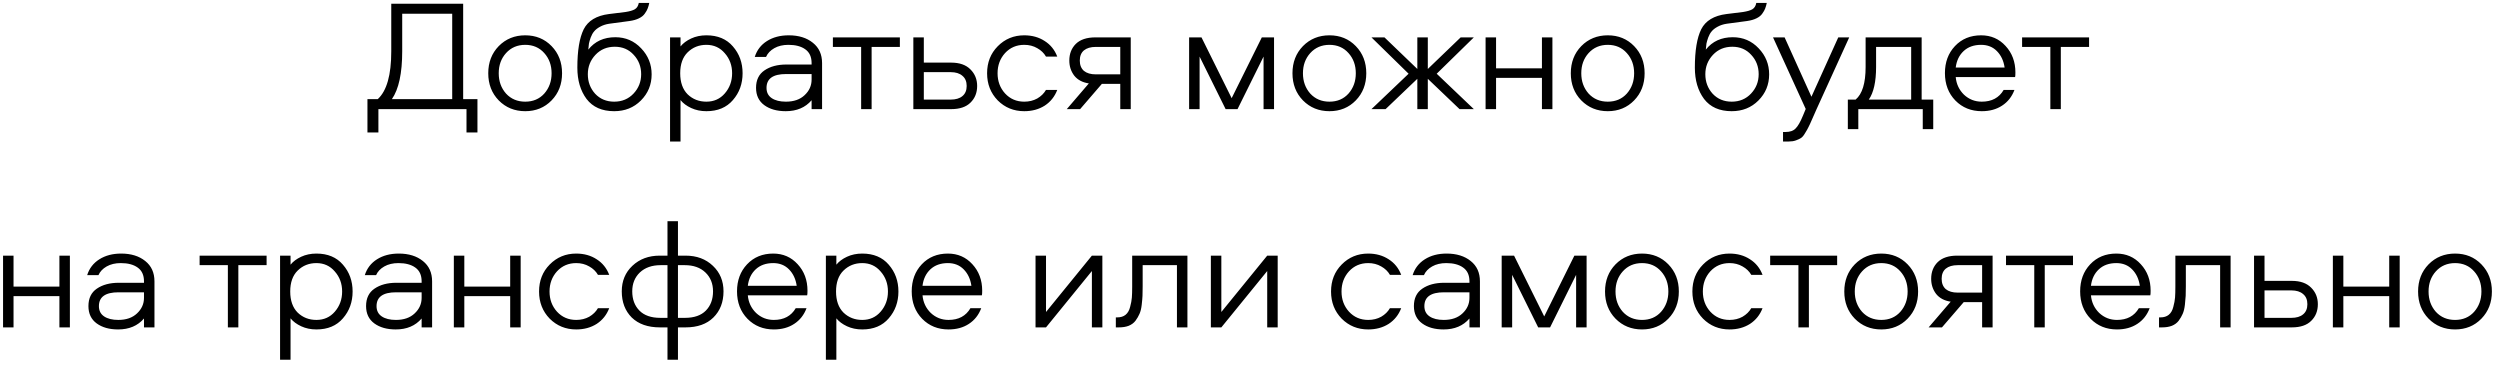 <?xml version="1.0" encoding="UTF-8"?> <svg xmlns="http://www.w3.org/2000/svg" width="252" height="37" viewBox="0 0 252 37" fill="none"><path d="M48.127 13.352H47.023V11H38.143V13.352H37.039V9.992H38.079C38.986 9.16 39.439 7.555 39.439 5.176V0.376H46.687V9.992H48.127V13.352ZM40.543 1.384V5.16C40.543 7.379 40.197 8.989 39.503 9.992H45.583V1.384H40.543ZM55.6 4.648C56.304 5.373 56.656 6.285 56.656 7.384C56.656 8.483 56.304 9.395 55.6 10.12C54.896 10.845 54.01 11.208 52.944 11.208C51.877 11.208 50.986 10.845 50.272 10.12C49.568 9.395 49.216 8.483 49.216 7.384C49.216 6.285 49.568 5.373 50.272 4.648C50.986 3.923 51.877 3.56 52.944 3.56C54.01 3.56 54.896 3.923 55.6 4.648ZM54.864 9.432C55.354 8.877 55.6 8.195 55.6 7.384C55.6 6.573 55.354 5.896 54.864 5.352C54.373 4.797 53.733 4.52 52.944 4.52C52.154 4.52 51.509 4.797 51.008 5.352C50.517 5.896 50.272 6.573 50.272 7.384C50.272 8.195 50.517 8.877 51.008 9.432C51.509 9.976 52.154 10.248 52.944 10.248C53.733 10.248 54.373 9.976 54.864 9.432ZM62.021 3.752C63.055 3.752 63.925 4.125 64.629 4.872C65.333 5.608 65.685 6.483 65.685 7.496C65.685 8.531 65.322 9.411 64.597 10.136C63.882 10.851 62.986 11.208 61.909 11.208C60.682 11.208 59.754 10.797 59.125 9.976C58.506 9.144 58.197 8.093 58.197 6.824C58.197 5.107 58.41 3.816 58.837 2.952C59.274 2.088 60.122 1.576 61.381 1.416L63.061 1.208C63.477 1.144 63.786 1.053 63.989 0.936C64.202 0.808 64.335 0.595 64.389 0.296H65.445C65.402 0.509 65.349 0.696 65.285 0.856C65.231 1.005 65.135 1.176 64.997 1.368C64.869 1.56 64.671 1.72 64.405 1.848C64.149 1.976 63.829 2.067 63.445 2.12L61.413 2.392C61.061 2.445 60.751 2.547 60.485 2.696C60.229 2.835 60.031 2.989 59.893 3.16C59.754 3.32 59.637 3.528 59.541 3.784C59.455 4.029 59.397 4.232 59.365 4.392C59.343 4.552 59.322 4.755 59.301 5C59.962 4.168 60.869 3.752 62.021 3.752ZM64.629 7.48C64.629 6.712 64.378 6.061 63.877 5.528C63.386 4.984 62.751 4.712 61.973 4.712C61.183 4.712 60.533 4.984 60.021 5.528C59.509 6.072 59.253 6.723 59.253 7.48C59.253 8.248 59.498 8.904 59.989 9.448C60.49 9.981 61.13 10.248 61.909 10.248C62.698 10.248 63.349 9.976 63.861 9.432C64.373 8.888 64.629 8.237 64.629 7.48ZM73.877 4.68C74.528 5.427 74.853 6.328 74.853 7.384C74.853 8.44 74.528 9.341 73.877 10.088C73.237 10.835 72.346 11.208 71.205 11.208C70.639 11.208 70.127 11.101 69.669 10.888C69.21 10.675 68.853 10.408 68.597 10.088V14.264H67.541V3.768H68.597V4.68C68.853 4.36 69.21 4.093 69.669 3.88C70.127 3.667 70.639 3.56 71.205 3.56C72.346 3.56 73.237 3.933 73.877 4.68ZM73.061 9.416C73.552 8.851 73.797 8.173 73.797 7.384C73.797 6.595 73.552 5.923 73.061 5.368C72.581 4.803 71.962 4.52 71.205 4.52C70.458 4.52 69.829 4.771 69.317 5.272C68.816 5.763 68.565 6.467 68.565 7.384C68.565 8.301 68.816 9.011 69.317 9.512C69.829 10.003 70.458 10.248 71.205 10.248C71.962 10.248 72.581 9.971 73.061 9.416ZM79.505 3.56C80.508 3.56 81.319 3.811 81.937 4.312C82.556 4.803 82.865 5.485 82.865 6.36V11H81.809V10.104C81.18 10.84 80.311 11.208 79.201 11.208C78.316 11.208 77.596 11.005 77.041 10.6C76.487 10.195 76.209 9.613 76.209 8.856C76.209 8.067 76.492 7.48 77.057 7.096C77.633 6.701 78.369 6.504 79.265 6.504H81.809V6.36C81.809 5.731 81.596 5.267 81.169 4.968C80.753 4.669 80.188 4.52 79.473 4.52C78.919 4.52 78.444 4.632 78.049 4.856C77.655 5.08 77.377 5.373 77.217 5.736H76.081C76.295 5.053 76.705 4.52 77.313 4.136C77.921 3.752 78.652 3.56 79.505 3.56ZM81.809 8.024V7.464H79.233C77.921 7.464 77.265 7.928 77.265 8.856C77.265 9.315 77.441 9.661 77.793 9.896C78.145 10.131 78.62 10.248 79.217 10.248C80.017 10.248 80.647 10.029 81.105 9.592C81.575 9.155 81.809 8.632 81.809 8.024ZM83.955 4.728V3.768H90.707V4.728H87.859V11H86.803V4.728H83.955ZM93.121 6.312H95.873C96.727 6.312 97.377 6.541 97.825 7C98.273 7.448 98.497 8.003 98.497 8.664C98.497 9.347 98.273 9.907 97.825 10.344C97.388 10.781 96.737 11 95.873 11H92.065V3.768H93.121V6.312ZM93.121 10.04H95.825C96.337 10.04 96.732 9.923 97.009 9.688C97.297 9.453 97.441 9.112 97.441 8.664C97.441 8.216 97.297 7.875 97.009 7.64C96.732 7.395 96.337 7.272 95.825 7.272H93.121V10.04ZM106.571 5.704H105.435C105.232 5.352 104.939 5.069 104.555 4.856C104.171 4.632 103.734 4.52 103.243 4.52C102.464 4.52 101.819 4.797 101.307 5.352C100.806 5.907 100.555 6.584 100.555 7.384C100.555 8.184 100.806 8.861 101.307 9.416C101.819 9.971 102.464 10.248 103.243 10.248C103.734 10.248 104.171 10.141 104.555 9.928C104.939 9.704 105.232 9.416 105.435 9.064H106.571C106.315 9.736 105.894 10.264 105.307 10.648C104.72 11.021 104.032 11.208 103.243 11.208C102.187 11.208 101.296 10.845 100.571 10.12C99.856 9.384 99.499 8.472 99.499 7.384C99.499 6.296 99.856 5.389 100.571 4.664C101.296 3.928 102.187 3.56 103.243 3.56C104.032 3.56 104.72 3.752 105.307 4.136C105.894 4.509 106.315 5.032 106.571 5.704ZM112.923 8.456H111.067L108.875 11H107.531L109.755 8.408C109.115 8.312 108.624 8.051 108.283 7.624C107.952 7.187 107.787 6.68 107.787 6.104C107.787 5.421 108.006 4.861 108.443 4.424C108.891 3.987 109.547 3.768 110.411 3.768H113.979V11H112.923V8.456ZM112.923 4.728H110.459C109.947 4.728 109.547 4.845 109.259 5.08C108.982 5.315 108.843 5.656 108.843 6.104C108.843 6.552 108.982 6.899 109.259 7.144C109.547 7.379 109.947 7.496 110.459 7.496H112.923V4.728ZM127.367 5.704L124.743 11H123.543L120.919 5.704V11H119.863V3.768H121.111L124.151 9.896L127.191 3.768H128.423V11H127.367V5.704ZM136.665 4.648C137.369 5.373 137.721 6.285 137.721 7.384C137.721 8.483 137.369 9.395 136.665 10.12C135.961 10.845 135.076 11.208 134.009 11.208C132.943 11.208 132.052 10.845 131.337 10.12C130.633 9.395 130.281 8.483 130.281 7.384C130.281 6.285 130.633 5.373 131.337 4.648C132.052 3.923 132.943 3.56 134.009 3.56C135.076 3.56 135.961 3.923 136.665 4.648ZM135.929 9.432C136.42 8.877 136.665 8.195 136.665 7.384C136.665 6.573 136.42 5.896 135.929 5.352C135.439 4.797 134.799 4.52 134.009 4.52C133.22 4.52 132.575 4.797 132.073 5.352C131.583 5.896 131.337 6.573 131.337 7.384C131.337 8.195 131.583 8.877 132.073 9.432C132.575 9.976 133.22 10.248 134.009 10.248C134.799 10.248 135.439 9.976 135.929 9.432ZM142.867 3.768H143.923V6.952L147.235 3.768H148.563L144.819 7.432L148.563 11H147.123L143.923 7.944V11H142.867V7.944L139.667 11H138.243L141.987 7.432L138.243 3.768H139.555L142.867 6.952V3.768ZM155.427 3.768H156.483V11H155.427V7.848H150.803V11H149.747V3.768H150.803V6.888H155.427V3.768ZM164.721 4.648C165.425 5.373 165.777 6.285 165.777 7.384C165.777 8.483 165.425 9.395 164.721 10.12C164.017 10.845 163.132 11.208 162.065 11.208C160.998 11.208 160.108 10.845 159.393 10.12C158.689 9.395 158.337 8.483 158.337 7.384C158.337 6.285 158.689 5.373 159.393 4.648C160.108 3.923 160.998 3.56 162.065 3.56C163.132 3.56 164.017 3.923 164.721 4.648ZM163.985 9.432C164.476 8.877 164.721 8.195 164.721 7.384C164.721 6.573 164.476 5.896 163.985 5.352C163.494 4.797 162.854 4.52 162.065 4.52C161.276 4.52 160.63 4.797 160.129 5.352C159.638 5.896 159.393 6.573 159.393 7.384C159.393 8.195 159.638 8.877 160.129 9.432C160.63 9.976 161.276 10.248 162.065 10.248C162.854 10.248 163.494 9.976 163.985 9.432ZM174.666 3.752C175.7 3.752 176.57 4.125 177.274 4.872C177.978 5.608 178.33 6.483 178.33 7.496C178.33 8.531 177.967 9.411 177.242 10.136C176.527 10.851 175.631 11.208 174.554 11.208C173.327 11.208 172.399 10.797 171.77 9.976C171.151 9.144 170.842 8.093 170.842 6.824C170.842 5.107 171.055 3.816 171.482 2.952C171.919 2.088 172.767 1.576 174.026 1.416L175.706 1.208C176.122 1.144 176.431 1.053 176.634 0.936C176.847 0.808 176.98 0.595 177.034 0.296H178.09C178.047 0.509 177.994 0.696 177.93 0.856C177.876 1.005 177.78 1.176 177.642 1.368C177.514 1.56 177.316 1.72 177.05 1.848C176.794 1.976 176.474 2.067 176.09 2.12L174.058 2.392C173.706 2.445 173.396 2.547 173.13 2.696C172.874 2.835 172.676 2.989 172.538 3.16C172.399 3.32 172.282 3.528 172.186 3.784C172.1 4.029 172.042 4.232 172.01 4.392C171.988 4.552 171.967 4.755 171.946 5C172.607 4.168 173.514 3.752 174.666 3.752ZM177.274 7.48C177.274 6.712 177.023 6.061 176.522 5.528C176.031 4.984 175.396 4.712 174.618 4.712C173.828 4.712 173.178 4.984 172.666 5.528C172.154 6.072 171.898 6.723 171.898 7.48C171.898 8.248 172.143 8.904 172.634 9.448C173.135 9.981 173.775 10.248 174.554 10.248C175.343 10.248 175.994 9.976 176.506 9.432C177.018 8.888 177.274 8.237 177.274 7.48ZM178.721 3.768H179.889L182.593 9.752L185.297 3.768H186.401L183.089 11.048C182.982 11.283 182.843 11.597 182.673 11.992C182.502 12.387 182.374 12.664 182.289 12.824C182.214 12.984 182.102 13.181 181.953 13.416C181.814 13.661 181.675 13.827 181.537 13.912C181.409 13.997 181.238 14.077 181.025 14.152C180.822 14.227 180.582 14.264 180.305 14.264H179.729V13.304H179.985C180.433 13.304 180.769 13.187 180.993 12.952C181.227 12.728 181.478 12.291 181.745 11.64L182.017 10.984L178.721 3.768ZM194.87 13.016H193.814V11H187.318V13.016H186.262V10.04H187.046C187.718 9.475 188.054 8.381 188.054 6.76V3.768H193.702V10.04H194.87V13.016ZM189.11 4.728V6.744C189.11 8.237 188.865 9.336 188.374 10.04H192.646V4.728H189.11ZM203.153 7.304C203.153 7.539 203.143 7.693 203.121 7.768H197.137C197.201 8.472 197.479 9.064 197.969 9.544C198.471 10.013 199.068 10.248 199.761 10.248C200.775 10.248 201.511 9.853 201.969 9.064H203.057C202.801 9.747 202.385 10.275 201.809 10.648C201.244 11.021 200.561 11.208 199.761 11.208C198.695 11.208 197.809 10.851 197.105 10.136C196.401 9.411 196.049 8.488 196.049 7.368C196.049 6.269 196.385 5.363 197.057 4.648C197.74 3.923 198.62 3.56 199.697 3.56C200.689 3.56 201.511 3.917 202.161 4.632C202.823 5.347 203.153 6.237 203.153 7.304ZM197.137 6.808H202.065C201.969 6.136 201.713 5.587 201.297 5.16C200.881 4.733 200.348 4.52 199.697 4.52C198.972 4.52 198.385 4.728 197.937 5.144C197.489 5.56 197.223 6.115 197.137 6.808ZM203.827 4.728V3.768H210.579V4.728H207.731V11H206.675V4.728H203.827ZM5.988 25.768H7.044V33H5.988V29.848H1.364V33H0.308V25.768H1.364V28.888H5.988V25.768ZM12.21 25.56C13.213 25.56 14.023 25.811 14.642 26.312C15.261 26.803 15.57 27.485 15.57 28.36V33H14.514V32.104C13.885 32.84 13.015 33.208 11.906 33.208C11.021 33.208 10.301 33.005 9.746 32.6C9.191 32.195 8.914 31.613 8.914 30.856C8.914 30.067 9.197 29.48 9.762 29.096C10.338 28.701 11.074 28.504 11.97 28.504H14.514V28.36C14.514 27.731 14.301 27.267 13.874 26.968C13.458 26.669 12.893 26.52 12.178 26.52C11.623 26.52 11.149 26.632 10.754 26.856C10.359 27.08 10.082 27.373 9.922 27.736H8.786C8.999 27.053 9.41 26.52 10.018 26.136C10.626 25.752 11.357 25.56 12.21 25.56ZM14.514 30.024V29.464H11.938C10.626 29.464 9.97 29.928 9.97 30.856C9.97 31.315 10.146 31.661 10.498 31.896C10.85 32.131 11.325 32.248 11.922 32.248C12.722 32.248 13.351 32.029 13.81 31.592C14.279 31.155 14.514 30.632 14.514 30.024ZM20.121 26.728V25.768H26.873V26.728H24.025V33H22.969V26.728H20.121ZM34.567 26.68C35.218 27.427 35.543 28.328 35.543 29.384C35.543 30.44 35.218 31.341 34.567 32.088C33.927 32.835 33.036 33.208 31.895 33.208C31.33 33.208 30.818 33.101 30.359 32.888C29.901 32.675 29.543 32.408 29.287 32.088V36.264H28.231V25.768H29.287V26.68C29.543 26.36 29.901 26.093 30.359 25.88C30.818 25.667 31.33 25.56 31.895 25.56C33.036 25.56 33.927 25.933 34.567 26.68ZM33.751 31.416C34.242 30.851 34.487 30.173 34.487 29.384C34.487 28.595 34.242 27.923 33.751 27.368C33.271 26.803 32.653 26.52 31.895 26.52C31.148 26.52 30.519 26.771 30.007 27.272C29.506 27.763 29.255 28.467 29.255 29.384C29.255 30.301 29.506 31.011 30.007 31.512C30.519 32.003 31.148 32.248 31.895 32.248C32.653 32.248 33.271 31.971 33.751 31.416ZM40.196 25.56C41.198 25.56 42.009 25.811 42.628 26.312C43.246 26.803 43.556 27.485 43.556 28.36V33H42.5V32.104C41.87 32.84 41.001 33.208 39.892 33.208C39.006 33.208 38.286 33.005 37.732 32.6C37.177 32.195 36.9 31.613 36.9 30.856C36.9 30.067 37.182 29.48 37.748 29.096C38.324 28.701 39.06 28.504 39.956 28.504H42.5V28.36C42.5 27.731 42.286 27.267 41.86 26.968C41.444 26.669 40.878 26.52 40.164 26.52C39.609 26.52 39.134 26.632 38.74 26.856C38.345 27.08 38.068 27.373 37.908 27.736H36.772C36.985 27.053 37.396 26.52 38.004 26.136C38.612 25.752 39.342 25.56 40.196 25.56ZM42.5 30.024V29.464H39.924C38.612 29.464 37.956 29.928 37.956 30.856C37.956 31.315 38.132 31.661 38.484 31.896C38.836 32.131 39.31 32.248 39.908 32.248C40.708 32.248 41.337 32.029 41.796 31.592C42.265 31.155 42.5 30.632 42.5 30.024ZM51.427 25.768H52.483V33H51.427V29.848H46.803V33H45.747V25.768H46.803V28.888H51.427V25.768ZM61.409 27.704H60.273C60.071 27.352 59.777 27.069 59.393 26.856C59.009 26.632 58.572 26.52 58.081 26.52C57.303 26.52 56.657 26.797 56.145 27.352C55.644 27.907 55.393 28.584 55.393 29.384C55.393 30.184 55.644 30.861 56.145 31.416C56.657 31.971 57.303 32.248 58.081 32.248C58.572 32.248 59.009 32.141 59.393 31.928C59.777 31.704 60.071 31.416 60.273 31.064H61.409C61.153 31.736 60.732 32.264 60.145 32.648C59.559 33.021 58.871 33.208 58.081 33.208C57.025 33.208 56.135 32.845 55.409 32.12C54.695 31.384 54.337 30.472 54.337 29.384C54.337 28.296 54.695 27.389 55.409 26.664C56.135 25.928 57.025 25.56 58.081 25.56C58.871 25.56 59.559 25.752 60.145 26.136C60.732 26.509 61.153 27.032 61.409 27.704ZM67.282 22.296H68.338V25.768H69.106C70.226 25.768 71.143 26.109 71.858 26.792C72.572 27.464 72.93 28.323 72.93 29.368C72.93 30.456 72.588 31.336 71.906 32.008C71.234 32.669 70.3 33 69.106 33H68.338V36.264H67.282V33H66.514C65.308 33 64.364 32.669 63.682 32.008C63.01 31.336 62.674 30.456 62.674 29.368C62.674 28.323 63.031 27.464 63.746 26.792C64.471 26.109 65.388 25.768 66.498 25.768H67.282V22.296ZM69.026 26.728H68.338V32.04H69.042C69.97 32.04 70.674 31.795 71.154 31.304C71.634 30.813 71.874 30.168 71.874 29.368C71.874 28.589 71.618 27.955 71.106 27.464C70.594 26.973 69.9 26.728 69.026 26.728ZM67.282 26.728H66.594C65.719 26.728 65.02 26.973 64.498 27.464C63.986 27.955 63.73 28.589 63.73 29.368C63.73 30.168 63.97 30.813 64.45 31.304C64.93 31.795 65.634 32.04 66.562 32.04H67.282V26.728ZM81.395 29.304C81.395 29.539 81.384 29.693 81.363 29.768H75.379C75.443 30.472 75.72 31.064 76.211 31.544C76.712 32.013 77.31 32.248 78.003 32.248C79.016 32.248 79.752 31.853 80.211 31.064H81.299C81.043 31.747 80.627 32.275 80.051 32.648C79.486 33.021 78.803 33.208 78.003 33.208C76.936 33.208 76.051 32.851 75.347 32.136C74.643 31.411 74.291 30.488 74.291 29.368C74.291 28.269 74.627 27.363 75.299 26.648C75.982 25.923 76.862 25.56 77.939 25.56C78.931 25.56 79.752 25.917 80.403 26.632C81.064 27.347 81.395 28.237 81.395 29.304ZM75.379 28.808H80.307C80.211 28.136 79.955 27.587 79.539 27.16C79.123 26.733 78.59 26.52 77.939 26.52C77.214 26.52 76.627 26.728 76.179 27.144C75.731 27.56 75.464 28.115 75.379 28.808ZM89.585 26.68C90.235 27.427 90.561 28.328 90.561 29.384C90.561 30.44 90.235 31.341 89.585 32.088C88.945 32.835 88.054 33.208 86.913 33.208C86.347 33.208 85.835 33.101 85.377 32.888C84.918 32.675 84.561 32.408 84.305 32.088V36.264H83.249V25.768H84.305V26.68C84.561 26.36 84.918 26.093 85.377 25.88C85.835 25.667 86.347 25.56 86.913 25.56C88.054 25.56 88.945 25.933 89.585 26.68ZM88.769 31.416C89.259 30.851 89.505 30.173 89.505 29.384C89.505 28.595 89.259 27.923 88.769 27.368C88.289 26.803 87.67 26.52 86.913 26.52C86.166 26.52 85.537 26.771 85.025 27.272C84.523 27.763 84.273 28.467 84.273 29.384C84.273 30.301 84.523 31.011 85.025 31.512C85.537 32.003 86.166 32.248 86.913 32.248C87.67 32.248 88.289 31.971 88.769 31.416ZM99.005 29.304C99.005 29.539 98.994 29.693 98.973 29.768H92.989C93.053 30.472 93.33 31.064 93.821 31.544C94.322 32.013 94.92 32.248 95.613 32.248C96.626 32.248 97.362 31.853 97.821 31.064H98.909C98.653 31.747 98.237 32.275 97.661 32.648C97.096 33.021 96.413 33.208 95.613 33.208C94.546 33.208 93.661 32.851 92.957 32.136C92.253 31.411 91.901 30.488 91.901 29.368C91.901 28.269 92.237 27.363 92.909 26.648C93.592 25.923 94.472 25.56 95.549 25.56C96.541 25.56 97.362 25.917 98.013 26.632C98.674 27.347 99.005 28.237 99.005 29.304ZM92.989 28.808H97.917C97.821 28.136 97.565 27.587 97.149 27.16C96.733 26.733 96.2 26.52 95.549 26.52C94.824 26.52 94.237 26.728 93.789 27.144C93.341 27.56 93.074 28.115 92.989 28.808ZM105.438 33H104.382V25.768H105.438V31.448L110.062 25.768H111.118V33H110.062V27.32L105.438 33ZM114.124 25.768H119.692V33H118.636V26.728H115.18V28.856C115.18 29.261 115.175 29.581 115.164 29.816C115.154 30.051 115.127 30.355 115.084 30.728C115.042 31.101 114.967 31.405 114.86 31.64C114.764 31.864 114.631 32.093 114.46 32.328C114.29 32.552 114.06 32.723 113.772 32.84C113.495 32.947 113.164 33 112.78 33H112.476V31.992H112.62C112.962 31.992 113.239 31.907 113.452 31.736C113.676 31.555 113.831 31.288 113.916 30.936C114.012 30.584 114.071 30.269 114.092 29.992C114.114 29.715 114.124 29.347 114.124 28.888V25.768ZM123.111 33H122.055V25.768H123.111V31.448L127.735 25.768H128.791V33H127.735V27.32L123.111 33ZM141.241 27.704H140.105C139.902 27.352 139.609 27.069 139.225 26.856C138.841 26.632 138.403 26.52 137.913 26.52C137.134 26.52 136.489 26.797 135.977 27.352C135.475 27.907 135.225 28.584 135.225 29.384C135.225 30.184 135.475 30.861 135.977 31.416C136.489 31.971 137.134 32.248 137.913 32.248C138.403 32.248 138.841 32.141 139.225 31.928C139.609 31.704 139.902 31.416 140.105 31.064H141.241C140.985 31.736 140.563 32.264 139.977 32.648C139.39 33.021 138.702 33.208 137.913 33.208C136.857 33.208 135.966 32.845 135.241 32.12C134.526 31.384 134.169 30.472 134.169 29.384C134.169 28.296 134.526 27.389 135.241 26.664C135.966 25.928 136.857 25.56 137.913 25.56C138.702 25.56 139.39 25.752 139.977 26.136C140.563 26.509 140.985 27.032 141.241 27.704ZM145.817 25.56C146.819 25.56 147.63 25.811 148.249 26.312C148.867 26.803 149.177 27.485 149.177 28.36V33H148.121V32.104C147.491 32.84 146.622 33.208 145.513 33.208C144.627 33.208 143.907 33.005 143.353 32.6C142.798 32.195 142.521 31.613 142.521 30.856C142.521 30.067 142.803 29.48 143.369 29.096C143.945 28.701 144.681 28.504 145.577 28.504H148.121V28.36C148.121 27.731 147.907 27.267 147.481 26.968C147.065 26.669 146.499 26.52 145.785 26.52C145.23 26.52 144.755 26.632 144.361 26.856C143.966 27.08 143.689 27.373 143.529 27.736H142.393C142.606 27.053 143.017 26.52 143.625 26.136C144.233 25.752 144.963 25.56 145.817 25.56ZM148.121 30.024V29.464H145.545C144.233 29.464 143.577 29.928 143.577 30.856C143.577 31.315 143.753 31.661 144.105 31.896C144.457 32.131 144.931 32.248 145.529 32.248C146.329 32.248 146.958 32.029 147.417 31.592C147.886 31.155 148.121 30.632 148.121 30.024ZM158.873 27.704L156.249 33H155.049L152.425 27.704V33H151.369V25.768H152.617L155.657 31.896L158.697 25.768H159.929V33H158.873V27.704ZM168.171 26.648C168.875 27.373 169.227 28.285 169.227 29.384C169.227 30.483 168.875 31.395 168.171 32.12C167.467 32.845 166.581 33.208 165.515 33.208C164.448 33.208 163.557 32.845 162.843 32.12C162.139 31.395 161.787 30.483 161.787 29.384C161.787 28.285 162.139 27.373 162.843 26.648C163.557 25.923 164.448 25.56 165.515 25.56C166.581 25.56 167.467 25.923 168.171 26.648ZM167.435 31.432C167.925 30.877 168.171 30.195 168.171 29.384C168.171 28.573 167.925 27.896 167.435 27.352C166.944 26.797 166.304 26.52 165.515 26.52C164.725 26.52 164.08 26.797 163.579 27.352C163.088 27.896 162.843 28.573 162.843 29.384C162.843 30.195 163.088 30.877 163.579 31.432C164.08 31.976 164.725 32.248 165.515 32.248C166.304 32.248 166.944 31.976 167.435 31.432ZM177.664 27.704H176.528C176.325 27.352 176.032 27.069 175.648 26.856C175.264 26.632 174.826 26.52 174.336 26.52C173.557 26.52 172.912 26.797 172.4 27.352C171.898 27.907 171.648 28.584 171.648 29.384C171.648 30.184 171.898 30.861 172.4 31.416C172.912 31.971 173.557 32.248 174.336 32.248C174.826 32.248 175.264 32.141 175.648 31.928C176.032 31.704 176.325 31.416 176.528 31.064H177.664C177.408 31.736 176.986 32.264 176.4 32.648C175.813 33.021 175.125 33.208 174.336 33.208C173.28 33.208 172.389 32.845 171.664 32.12C170.949 31.384 170.592 30.472 170.592 29.384C170.592 28.296 170.949 27.389 171.664 26.664C172.389 25.928 173.28 25.56 174.336 25.56C175.125 25.56 175.813 25.752 176.4 26.136C176.986 26.509 177.408 27.032 177.664 27.704ZM178.432 26.728V25.768H185.184V26.728H182.336V33H181.28V26.728H178.432ZM192.289 26.648C192.993 27.373 193.345 28.285 193.345 29.384C193.345 30.483 192.993 31.395 192.289 32.12C191.585 32.845 190.699 33.208 189.633 33.208C188.566 33.208 187.675 32.845 186.961 32.12C186.257 31.395 185.905 30.483 185.905 29.384C185.905 28.285 186.257 27.373 186.961 26.648C187.675 25.923 188.566 25.56 189.633 25.56C190.699 25.56 191.585 25.923 192.289 26.648ZM191.553 31.432C192.043 30.877 192.289 30.195 192.289 29.384C192.289 28.573 192.043 27.896 191.553 27.352C191.062 26.797 190.422 26.52 189.633 26.52C188.843 26.52 188.198 26.797 187.697 27.352C187.206 27.896 186.961 28.573 186.961 29.384C186.961 30.195 187.206 30.877 187.697 31.432C188.198 31.976 188.843 32.248 189.633 32.248C190.422 32.248 191.062 31.976 191.553 31.432ZM199.798 30.456H197.942L195.75 33H194.406L196.63 30.408C195.99 30.312 195.499 30.051 195.158 29.624C194.827 29.187 194.662 28.68 194.662 28.104C194.662 27.421 194.88 26.861 195.318 26.424C195.766 25.987 196.422 25.768 197.286 25.768H200.854V33H199.798V30.456ZM199.798 26.728H197.334C196.822 26.728 196.422 26.845 196.134 27.08C195.856 27.315 195.718 27.656 195.718 28.104C195.718 28.552 195.856 28.899 196.134 29.144C196.422 29.379 196.822 29.496 197.334 29.496H199.798V26.728ZM202.206 26.728V25.768H208.958V26.728H206.11V33H205.054V26.728H202.206ZM216.783 29.304C216.783 29.539 216.773 29.693 216.751 29.768H210.767C210.831 30.472 211.109 31.064 211.599 31.544C212.101 32.013 212.698 32.248 213.391 32.248C214.405 32.248 215.141 31.853 215.599 31.064H216.687C216.431 31.747 216.015 32.275 215.439 32.648C214.874 33.021 214.191 33.208 213.391 33.208C212.325 33.208 211.439 32.851 210.735 32.136C210.031 31.411 209.679 30.488 209.679 29.368C209.679 28.269 210.015 27.363 210.687 26.648C211.37 25.923 212.25 25.56 213.327 25.56C214.319 25.56 215.141 25.917 215.791 26.632C216.453 27.347 216.783 28.237 216.783 29.304ZM210.767 28.808H215.695C215.599 28.136 215.343 27.587 214.927 27.16C214.511 26.733 213.978 26.52 213.327 26.52C212.602 26.52 212.015 26.728 211.567 27.144C211.119 27.56 210.853 28.115 210.767 28.808ZM219.277 25.768H224.845V33H223.789V26.728H220.333V28.856C220.333 29.261 220.327 29.581 220.317 29.816C220.306 30.051 220.279 30.355 220.237 30.728C220.194 31.101 220.119 31.405 220.013 31.64C219.917 31.864 219.783 32.093 219.613 32.328C219.442 32.552 219.213 32.723 218.925 32.84C218.647 32.947 218.317 33 217.933 33H217.629V31.992H217.773C218.114 31.992 218.391 31.907 218.605 31.736C218.829 31.555 218.983 31.288 219.069 30.936C219.165 30.584 219.223 30.269 219.245 29.992C219.266 29.715 219.277 29.347 219.277 28.888V25.768ZM228.263 28.312H231.015C231.869 28.312 232.519 28.541 232.967 29C233.415 29.448 233.639 30.003 233.639 30.664C233.639 31.347 233.415 31.907 232.967 32.344C232.53 32.781 231.879 33 231.015 33H227.207V25.768H228.263V28.312ZM228.263 32.04H230.967C231.479 32.04 231.874 31.923 232.151 31.688C232.439 31.453 232.583 31.112 232.583 30.664C232.583 30.216 232.439 29.875 232.151 29.64C231.874 29.395 231.479 29.272 230.967 29.272H228.263V32.04ZM240.833 25.768H241.889V33H240.833V29.848H236.209V33H235.153V25.768H236.209V28.888H240.833V25.768ZM250.127 26.648C250.831 27.373 251.183 28.285 251.183 29.384C251.183 30.483 250.831 31.395 250.127 32.12C249.423 32.845 248.538 33.208 247.471 33.208C246.404 33.208 245.514 32.845 244.799 32.12C244.095 31.395 243.743 30.483 243.743 29.384C243.743 28.285 244.095 27.373 244.799 26.648C245.514 25.923 246.404 25.56 247.471 25.56C248.538 25.56 249.423 25.923 250.127 26.648ZM249.391 31.432C249.882 30.877 250.127 30.195 250.127 29.384C250.127 28.573 249.882 27.896 249.391 27.352C248.9 26.797 248.26 26.52 247.471 26.52C246.682 26.52 246.036 26.797 245.535 27.352C245.044 27.896 244.799 28.573 244.799 29.384C244.799 30.195 245.044 30.877 245.535 31.432C246.036 31.976 246.682 32.248 247.471 32.248C248.26 32.248 248.9 31.976 249.391 31.432Z" fill="black"></path></svg> 